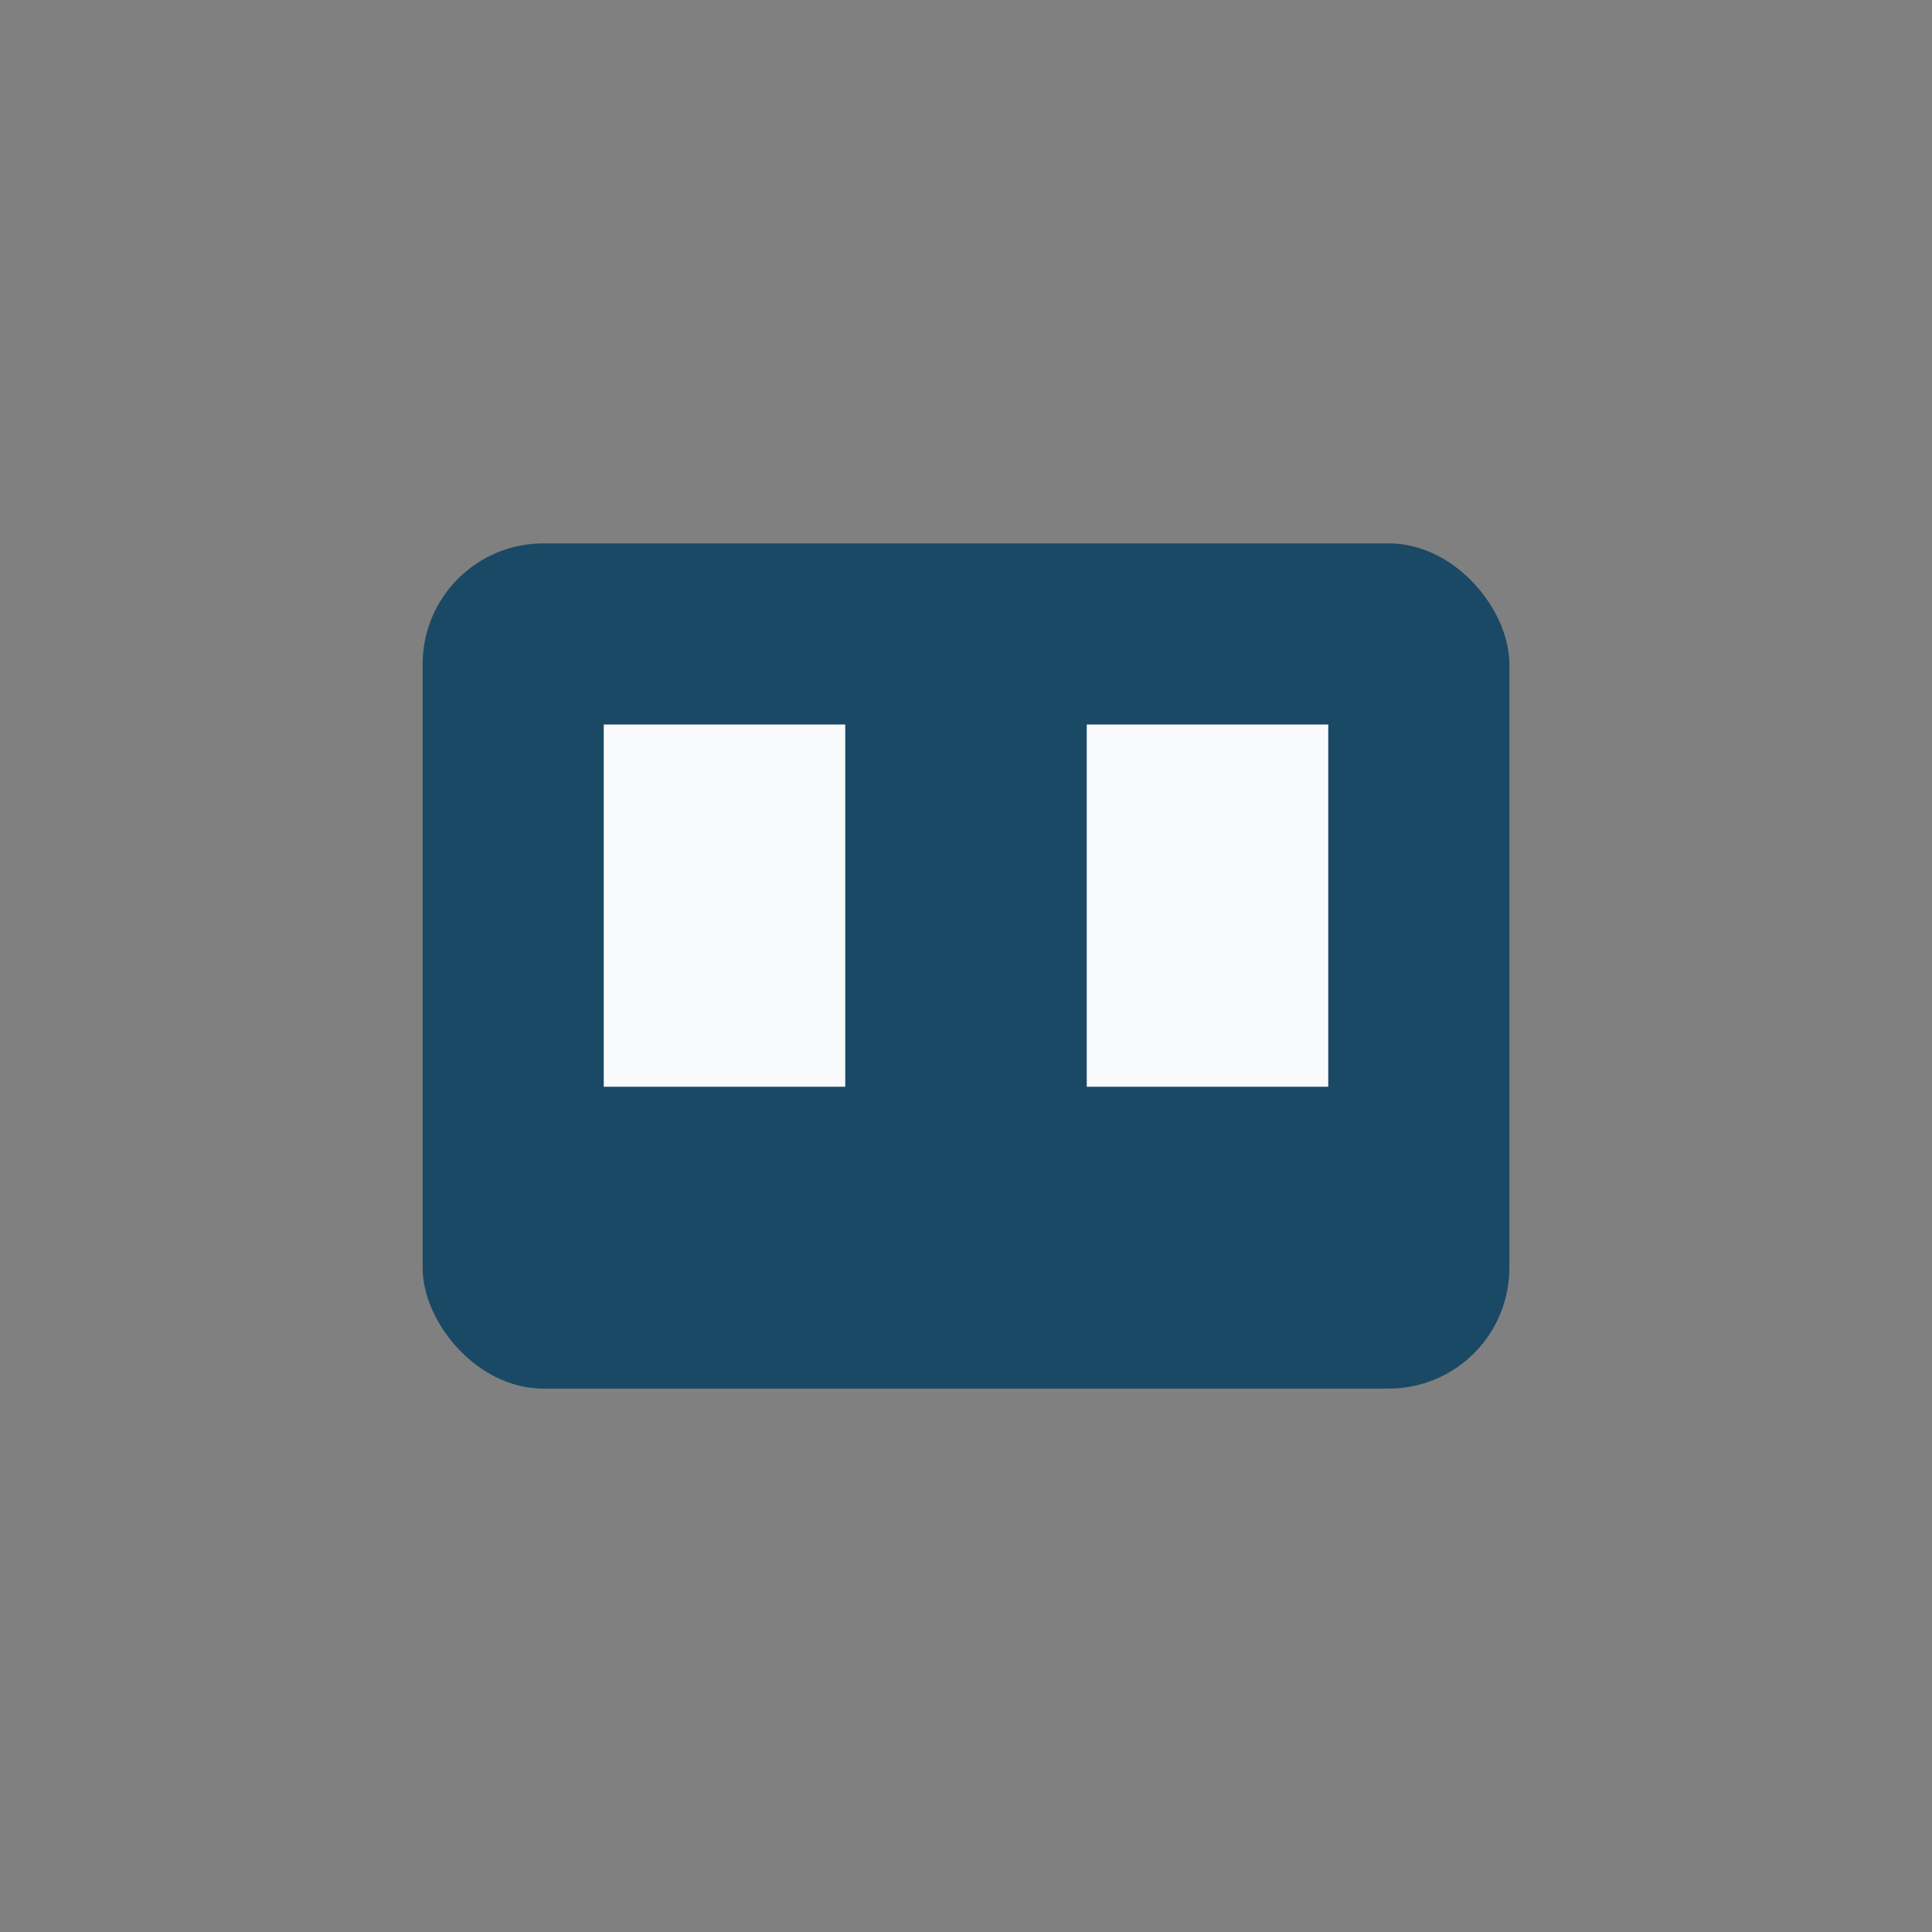 <?xml version="1.0" encoding="UTF-8"?>
<svg xmlns="http://www.w3.org/2000/svg" width="32" height="32" viewBox="0 0 32 32"><rect x="0" y="0" width="32" height="32" fill="#808080" stroke="none"/><rect x="7" y="9" width="18" height="14" rx="2" fill="#1A4966"/><rect x="10" y="12" width="4" height="6" fill="#F8FAFC"/><rect x="18" y="12" width="4" height="6" fill="#F8FAFC"/></svg>